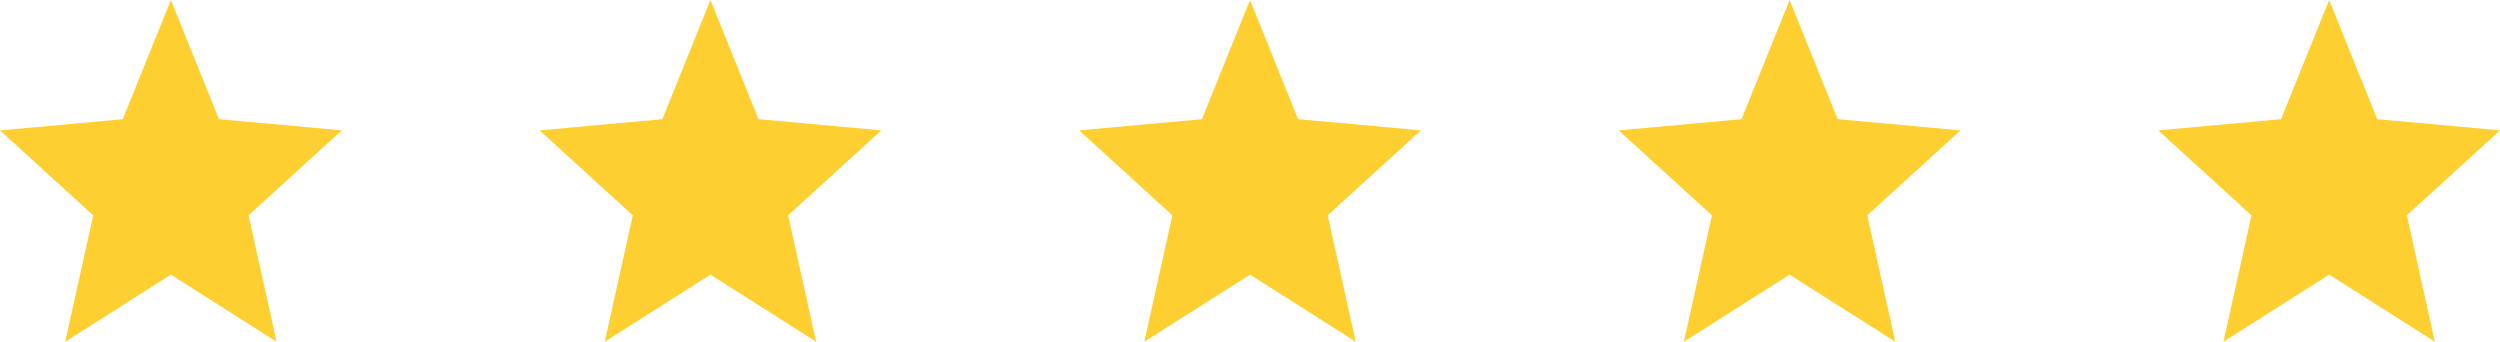 <svg xmlns="http://www.w3.org/2000/svg" width="139" height="19" viewBox="0 0 139 19" fill="none"><path d="M3.624 19L5.183 11.973L0 7.249L6.827 6.627L9.501 0L12.174 6.626L19 7.248L13.819 11.972L15.377 18.999L9.501 15.269L3.624 19Z" fill="#FECF31"></path><path d="M33.624 19L35.183 11.973L30 7.249L36.827 6.627L39.501 0L42.174 6.626L49 7.248L43.819 11.972L45.377 18.999L39.501 15.269L33.624 19Z" fill="#FECF31"></path><path d="M63.624 19L65.183 11.973L60 7.249L66.827 6.627L69.501 0L72.174 6.626L79 7.248L73.819 11.972L75.377 18.999L69.501 15.269L63.624 19Z" fill="#FECF31"></path><path d="M93.624 19L95.183 11.973L90 7.249L96.827 6.627L99.501 0L102.174 6.626L109 7.248L103.819 11.972L105.377 18.999L99.501 15.269L93.624 19Z" fill="#FECF31"></path><path d="M123.624 19L125.183 11.973L120 7.249L126.827 6.627L129.501 0L132.174 6.626L139 7.248L133.819 11.972L135.377 18.999L129.501 15.269L123.624 19Z" fill="#FECF31"></path></svg>